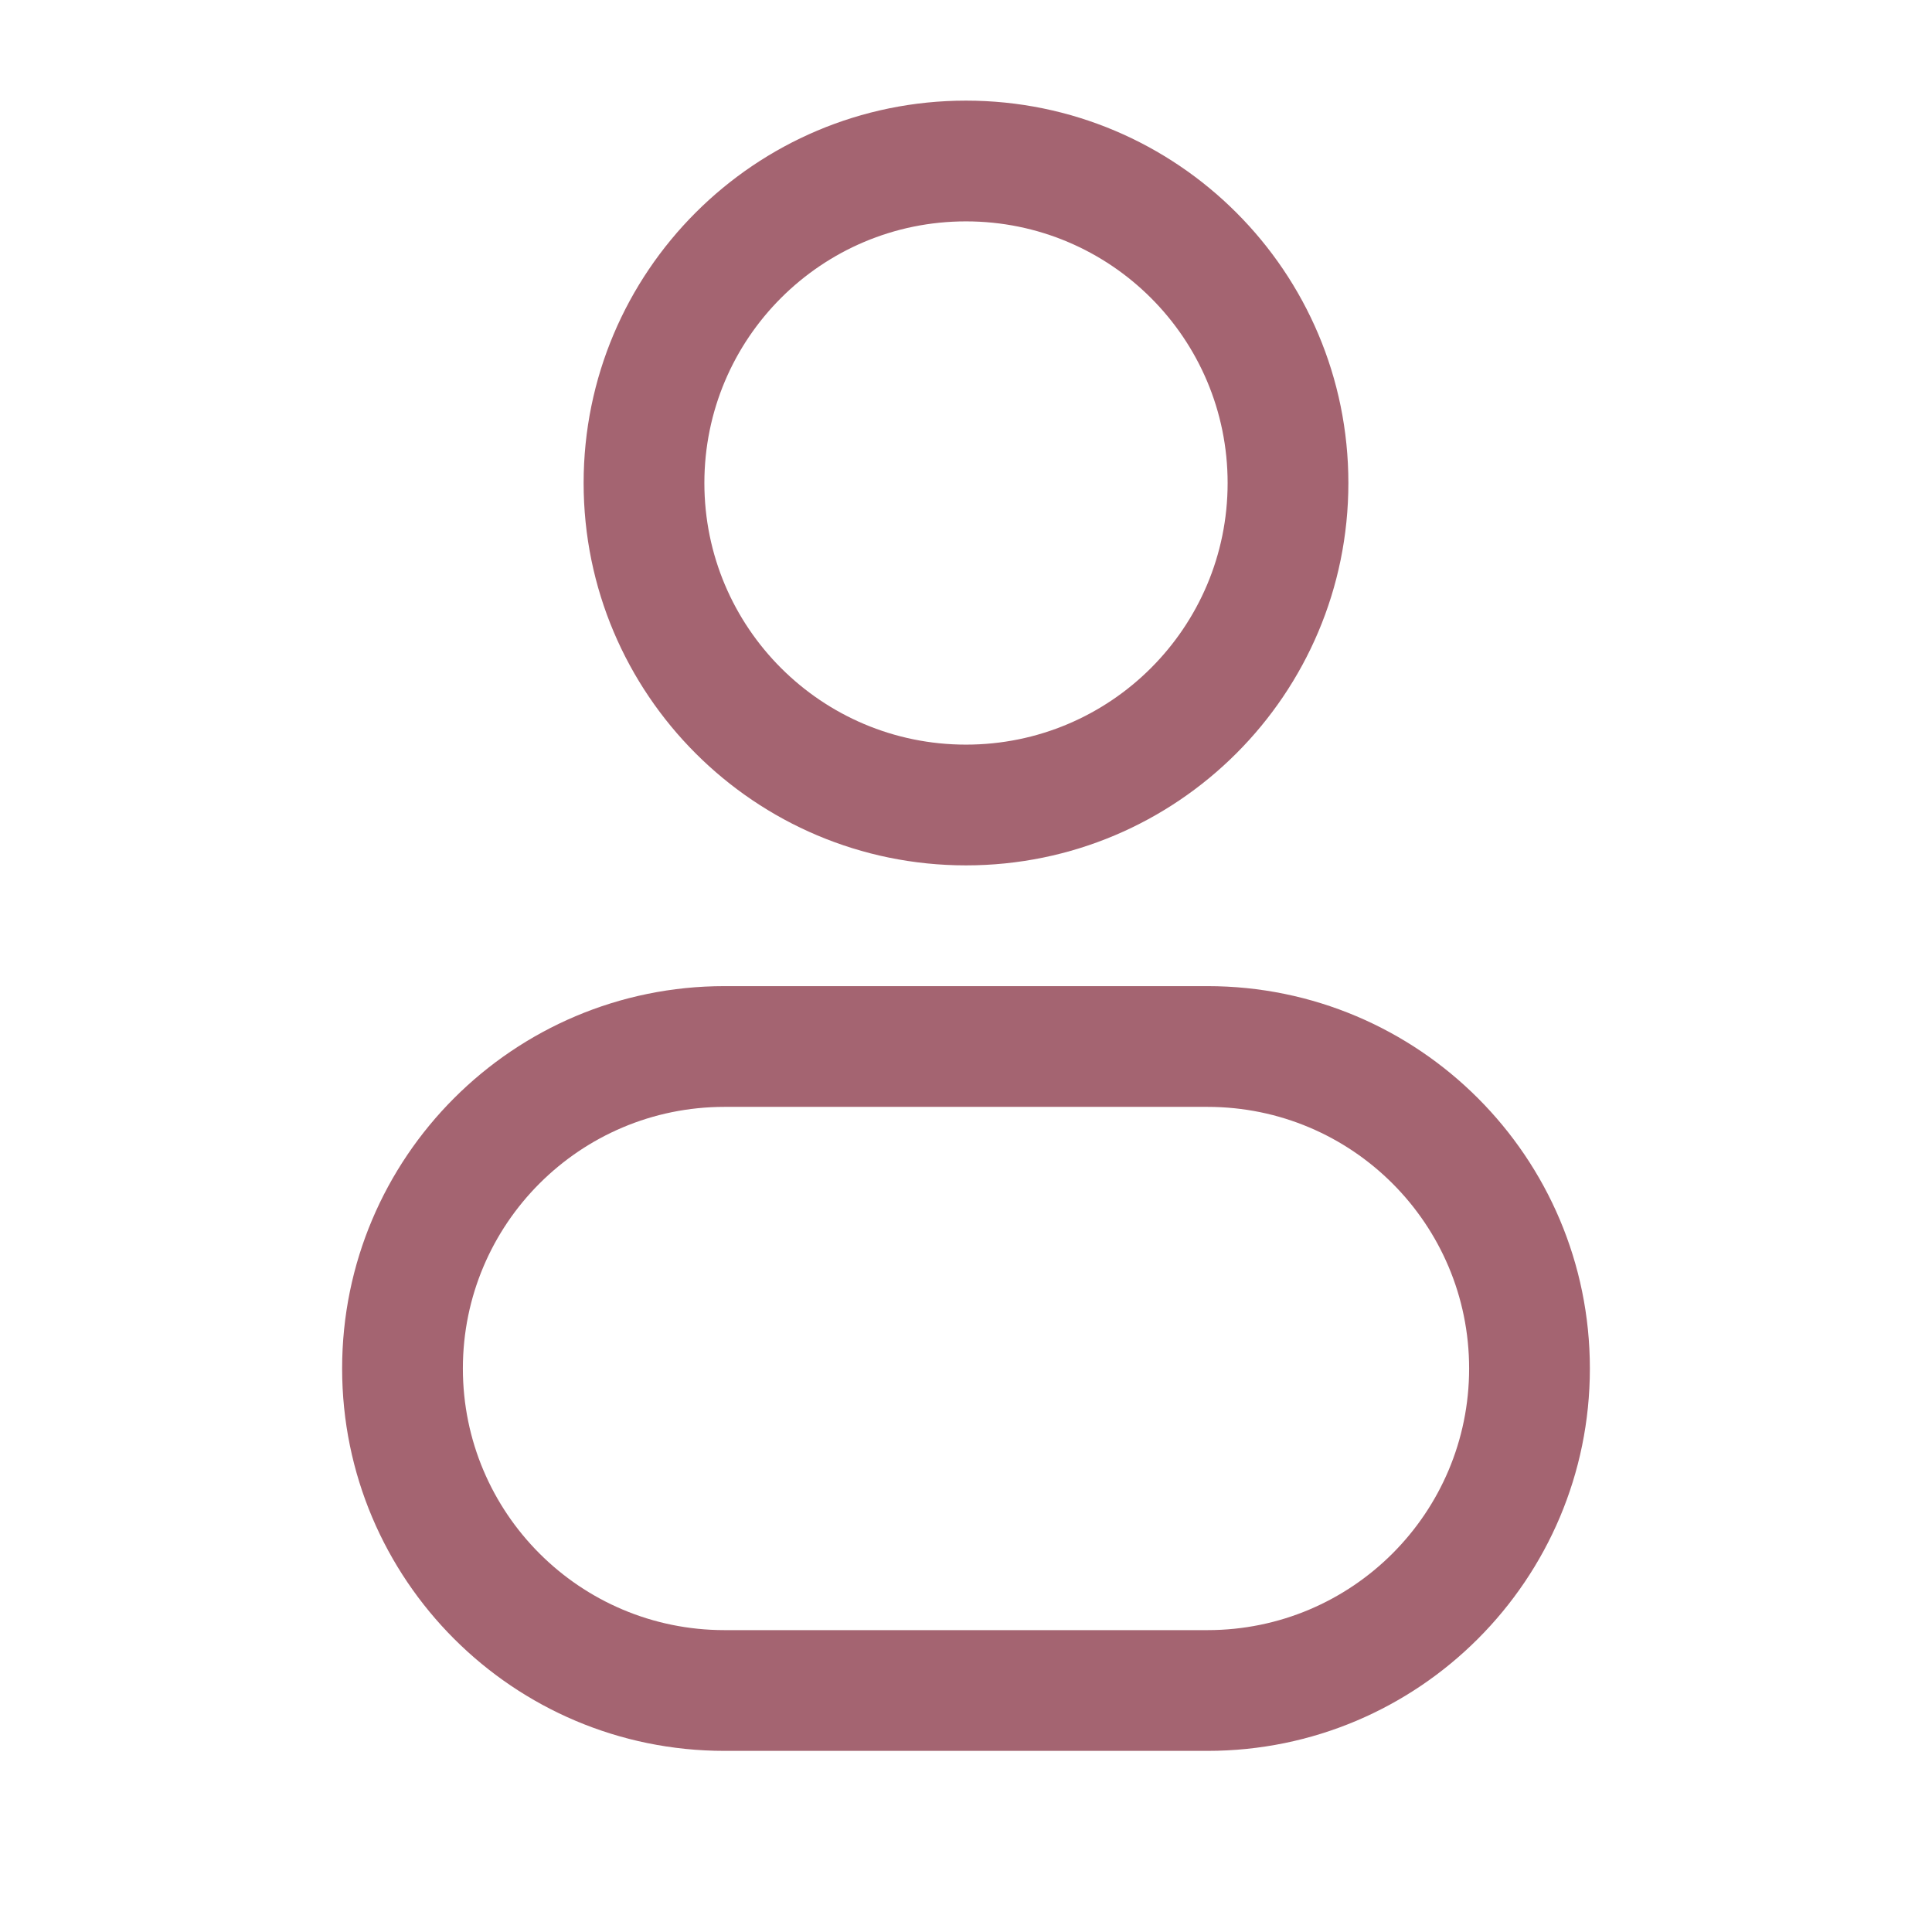 <svg width="24" height="24" viewBox="0 0 24 24" fill="none" xmlns="http://www.w3.org/2000/svg">
<path fill-rule="evenodd" clip-rule="evenodd" d="M12 1.25C9.377 1.25 7.25 3.377 7.25 6C7.25 8.623 9.377 10.75 12 10.75C14.623 10.75 16.75 8.623 16.75 6C16.75 3.377 14.623 1.25 12 1.25ZM8.75 6C8.75 4.205 10.205 2.75 12 2.75C13.795 2.75 15.25 4.205 15.25 6C15.25 7.795 13.795 9.25 12 9.25C10.205 9.25 8.75 7.795 8.75 6Z" fill="#A46471"/>
<path fill-rule="evenodd" clip-rule="evenodd" d="M9 12.25C6.377 12.25 4.25 14.377 4.25 17C4.25 19.623 6.377 21.75 9 21.75H15C17.623 21.75 19.75 19.623 19.75 17C19.75 14.377 17.623 12.25 15 12.25H9ZM5.75 17C5.75 15.205 7.205 13.75 9 13.75H15C16.795 13.75 18.25 15.205 18.25 17C18.25 18.795 16.795 20.25 15 20.25H9C7.205 20.25 5.75 18.795 5.75 17Z" fill="#A46471"/>
</svg>
